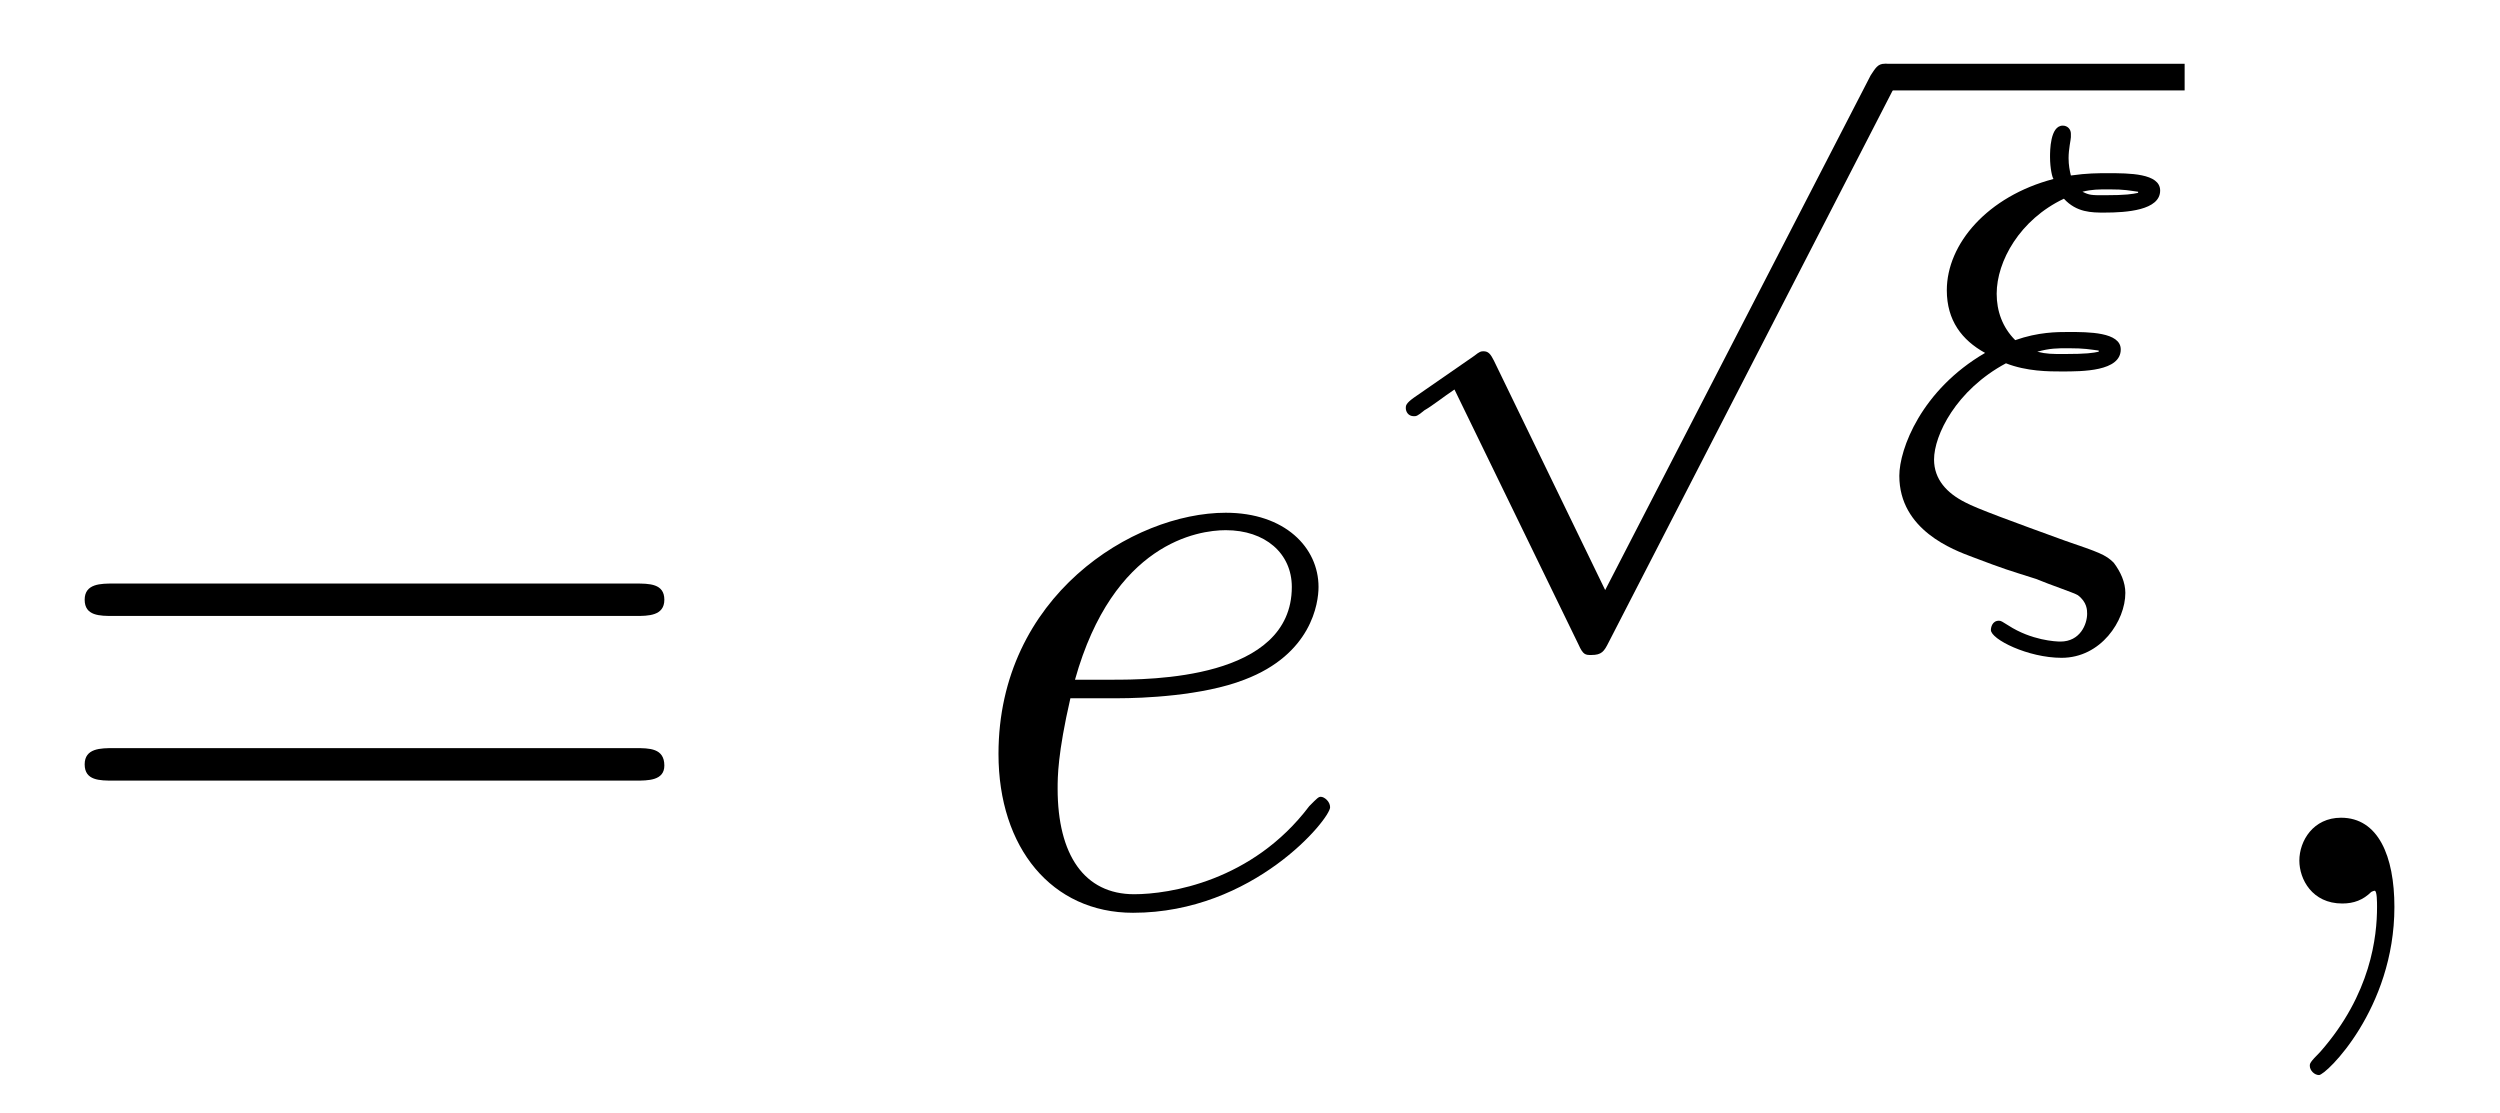 <?xml version="1.0" encoding="UTF-8"?>
<svg xmlns="http://www.w3.org/2000/svg" xmlns:xlink="http://www.w3.org/1999/xlink" viewBox="0 0 33.691 15.001" version="1.2">
<defs>
<g>
<symbol overflow="visible" id="glyph0-0">
<path style="stroke:none;" d=""/>
</symbol>
<symbol overflow="visible" id="glyph0-1">
<path style="stroke:none;" d="M 8.062 -3.875 C 8.234 -3.875 8.453 -3.875 8.453 -4.094 C 8.453 -4.312 8.25 -4.312 8.062 -4.312 L 1.031 -4.312 C 0.859 -4.312 0.641 -4.312 0.641 -4.094 C 0.641 -3.875 0.844 -3.875 1.031 -3.875 Z M 8.062 -1.656 C 8.234 -1.656 8.453 -1.656 8.453 -1.859 C 8.453 -2.094 8.25 -2.094 8.062 -2.094 L 1.031 -2.094 C 0.859 -2.094 0.641 -2.094 0.641 -1.875 C 0.641 -1.656 0.844 -1.656 1.031 -1.656 Z M 8.062 -1.656 "/>
</symbol>
<symbol overflow="visible" id="glyph1-0">
<path style="stroke:none;" d=""/>
</symbol>
<symbol overflow="visible" id="glyph1-1">
<path style="stroke:none;" d="M 2.141 -2.766 C 2.469 -2.766 3.281 -2.797 3.844 -3.016 C 4.75 -3.359 4.844 -4.047 4.844 -4.266 C 4.844 -4.797 4.391 -5.266 3.594 -5.266 C 2.344 -5.266 0.531 -4.141 0.531 -2.016 C 0.531 -0.75 1.25 0.125 2.344 0.125 C 3.969 0.125 5 -1.141 5 -1.297 C 5 -1.375 4.922 -1.438 4.875 -1.438 C 4.844 -1.438 4.828 -1.422 4.719 -1.312 C 3.953 -0.297 2.828 -0.125 2.359 -0.125 C 1.688 -0.125 1.328 -0.656 1.328 -1.547 C 1.328 -1.703 1.328 -2.016 1.5 -2.766 Z M 1.562 -3.016 C 2.078 -4.859 3.219 -5.031 3.594 -5.031 C 4.125 -5.031 4.484 -4.719 4.484 -4.266 C 4.484 -3.016 2.562 -3.016 2.062 -3.016 Z M 1.562 -3.016 "/>
</symbol>
<symbol overflow="visible" id="glyph1-2">
<path style="stroke:none;" d="M 2.328 0.047 C 2.328 -0.641 2.109 -1.156 1.609 -1.156 C 1.234 -1.156 1.047 -0.844 1.047 -0.578 C 1.047 -0.328 1.219 0 1.625 0 C 1.781 0 1.906 -0.047 2.016 -0.156 C 2.047 -0.172 2.062 -0.172 2.062 -0.172 C 2.094 -0.172 2.094 -0.016 2.094 0.047 C 2.094 0.438 2.016 1.219 1.328 2 C 1.188 2.141 1.188 2.156 1.188 2.188 C 1.188 2.25 1.25 2.312 1.312 2.312 C 1.406 2.312 2.328 1.422 2.328 0.047 Z M 2.328 0.047 "/>
</symbol>
<symbol overflow="visible" id="glyph2-0">
<path style="stroke:none;" d=""/>
</symbol>
<symbol overflow="visible" id="glyph2-1">
<path style="stroke:none;" d="M 3.281 6.734 L 1.781 3.641 C 1.734 3.547 1.703 3.516 1.641 3.516 C 1.609 3.516 1.594 3.516 1.516 3.578 L 0.703 4.141 C 0.594 4.219 0.594 4.25 0.594 4.281 C 0.594 4.328 0.625 4.391 0.703 4.391 C 0.734 4.391 0.75 4.391 0.844 4.312 C 0.953 4.25 1.109 4.125 1.25 4.031 L 2.922 7.469 C 2.984 7.609 3.016 7.609 3.094 7.609 C 3.234 7.609 3.266 7.562 3.328 7.438 L 7.172 -0.031 C 7.234 -0.141 7.234 -0.156 7.234 -0.188 C 7.234 -0.281 7.156 -0.359 7.047 -0.359 C 6.953 -0.359 6.922 -0.297 6.859 -0.203 Z M 3.281 6.734 "/>
</symbol>
<symbol overflow="visible" id="glyph3-0">
<path style="stroke:none;" d=""/>
</symbol>
<symbol overflow="visible" id="glyph3-1">
<path style="stroke:none;" d="M 1.625 -2.344 C 1.906 -2.234 2.203 -2.234 2.375 -2.234 C 2.656 -2.234 3.172 -2.234 3.172 -2.531 C 3.172 -2.766 2.734 -2.766 2.469 -2.766 C 2.312 -2.766 2.062 -2.766 1.75 -2.656 C 1.578 -2.828 1.5 -3.047 1.5 -3.281 C 1.5 -3.719 1.812 -4.281 2.406 -4.562 C 2.578 -4.375 2.781 -4.375 2.953 -4.375 C 3.25 -4.375 3.703 -4.406 3.703 -4.672 C 3.703 -4.906 3.281 -4.906 3 -4.906 C 2.859 -4.906 2.719 -4.906 2.5 -4.875 C 2.484 -4.938 2.469 -5.016 2.469 -5.109 C 2.469 -5.234 2.5 -5.359 2.5 -5.391 C 2.5 -5.391 2.5 -5.422 2.5 -5.438 C 2.5 -5.5 2.453 -5.547 2.391 -5.547 C 2.219 -5.547 2.219 -5.203 2.219 -5.125 C 2.219 -4.969 2.25 -4.844 2.266 -4.828 C 1.375 -4.594 0.828 -3.953 0.828 -3.328 C 0.828 -2.922 1.031 -2.656 1.344 -2.484 C 0.484 -1.984 0.188 -1.188 0.188 -0.828 C 0.188 -0.094 0.922 0.172 1.172 0.266 C 1.625 0.438 1.641 0.438 2.031 0.562 C 2.219 0.641 2.547 0.75 2.594 0.781 C 2.719 0.875 2.719 0.984 2.719 1.031 C 2.719 1.172 2.625 1.406 2.359 1.406 C 2.297 1.406 1.969 1.391 1.656 1.188 C 1.578 1.141 1.562 1.125 1.531 1.125 C 1.438 1.125 1.422 1.219 1.422 1.25 C 1.422 1.375 1.922 1.625 2.375 1.625 C 2.906 1.625 3.234 1.125 3.234 0.75 C 3.234 0.609 3.172 0.469 3.078 0.344 C 2.969 0.234 2.875 0.203 2.422 0.047 C 1.734 -0.203 1.219 -0.391 1.078 -0.469 C 0.828 -0.594 0.656 -0.781 0.656 -1.047 C 0.656 -1.375 0.953 -1.984 1.625 -2.344 Z M 3.406 -4.641 C 3.328 -4.625 3.25 -4.609 2.953 -4.609 C 2.781 -4.609 2.75 -4.609 2.656 -4.656 C 2.781 -4.688 2.875 -4.688 3.016 -4.688 C 3.234 -4.688 3.281 -4.672 3.406 -4.656 Z M 2.875 -2.5 C 2.797 -2.484 2.719 -2.469 2.406 -2.469 C 2.25 -2.469 2.172 -2.469 2.047 -2.5 C 2.219 -2.547 2.312 -2.547 2.469 -2.547 C 2.688 -2.547 2.75 -2.531 2.875 -2.516 Z M 2.875 -2.5 "/>
</symbol>
</g>
</defs>
<g id="surface1">
<g style="fill:rgb(0%,0%,0%);fill-opacity:1;">
  <use xlink:href="#glyph0-1" x="0.5" y="12.176"/>
</g>
<g style="fill:rgb(0%,0%,0%);fill-opacity:1;">
  <use xlink:href="#glyph1-1" x="12.925" y="12.176"/>
</g>
<g style="fill:rgb(0%,0%,0%);fill-opacity:1;">
  <use xlink:href="#glyph2-1" x="18.351" y="1.218"/>
</g>
<path style="fill:none;stroke-width:0.359;stroke-linecap:butt;stroke-linejoin:miter;stroke:rgb(0%,0%,0%);stroke-opacity:1;stroke-miterlimit:10;" d="M -0.002 -0.001 L 4.033 -0.001 " transform="matrix(1,0,0,-1,25.408,1.038)"/>
<g style="fill:rgb(0%,0%,0%);fill-opacity:1;">
  <use xlink:href="#glyph3-1" x="25.408" y="7.24"/>
</g>
<g style="fill:rgb(0%,0%,0%);fill-opacity:1;">
  <use xlink:href="#glyph1-2" x="29.94" y="12.176"/>
</g>
</g>
</svg>
